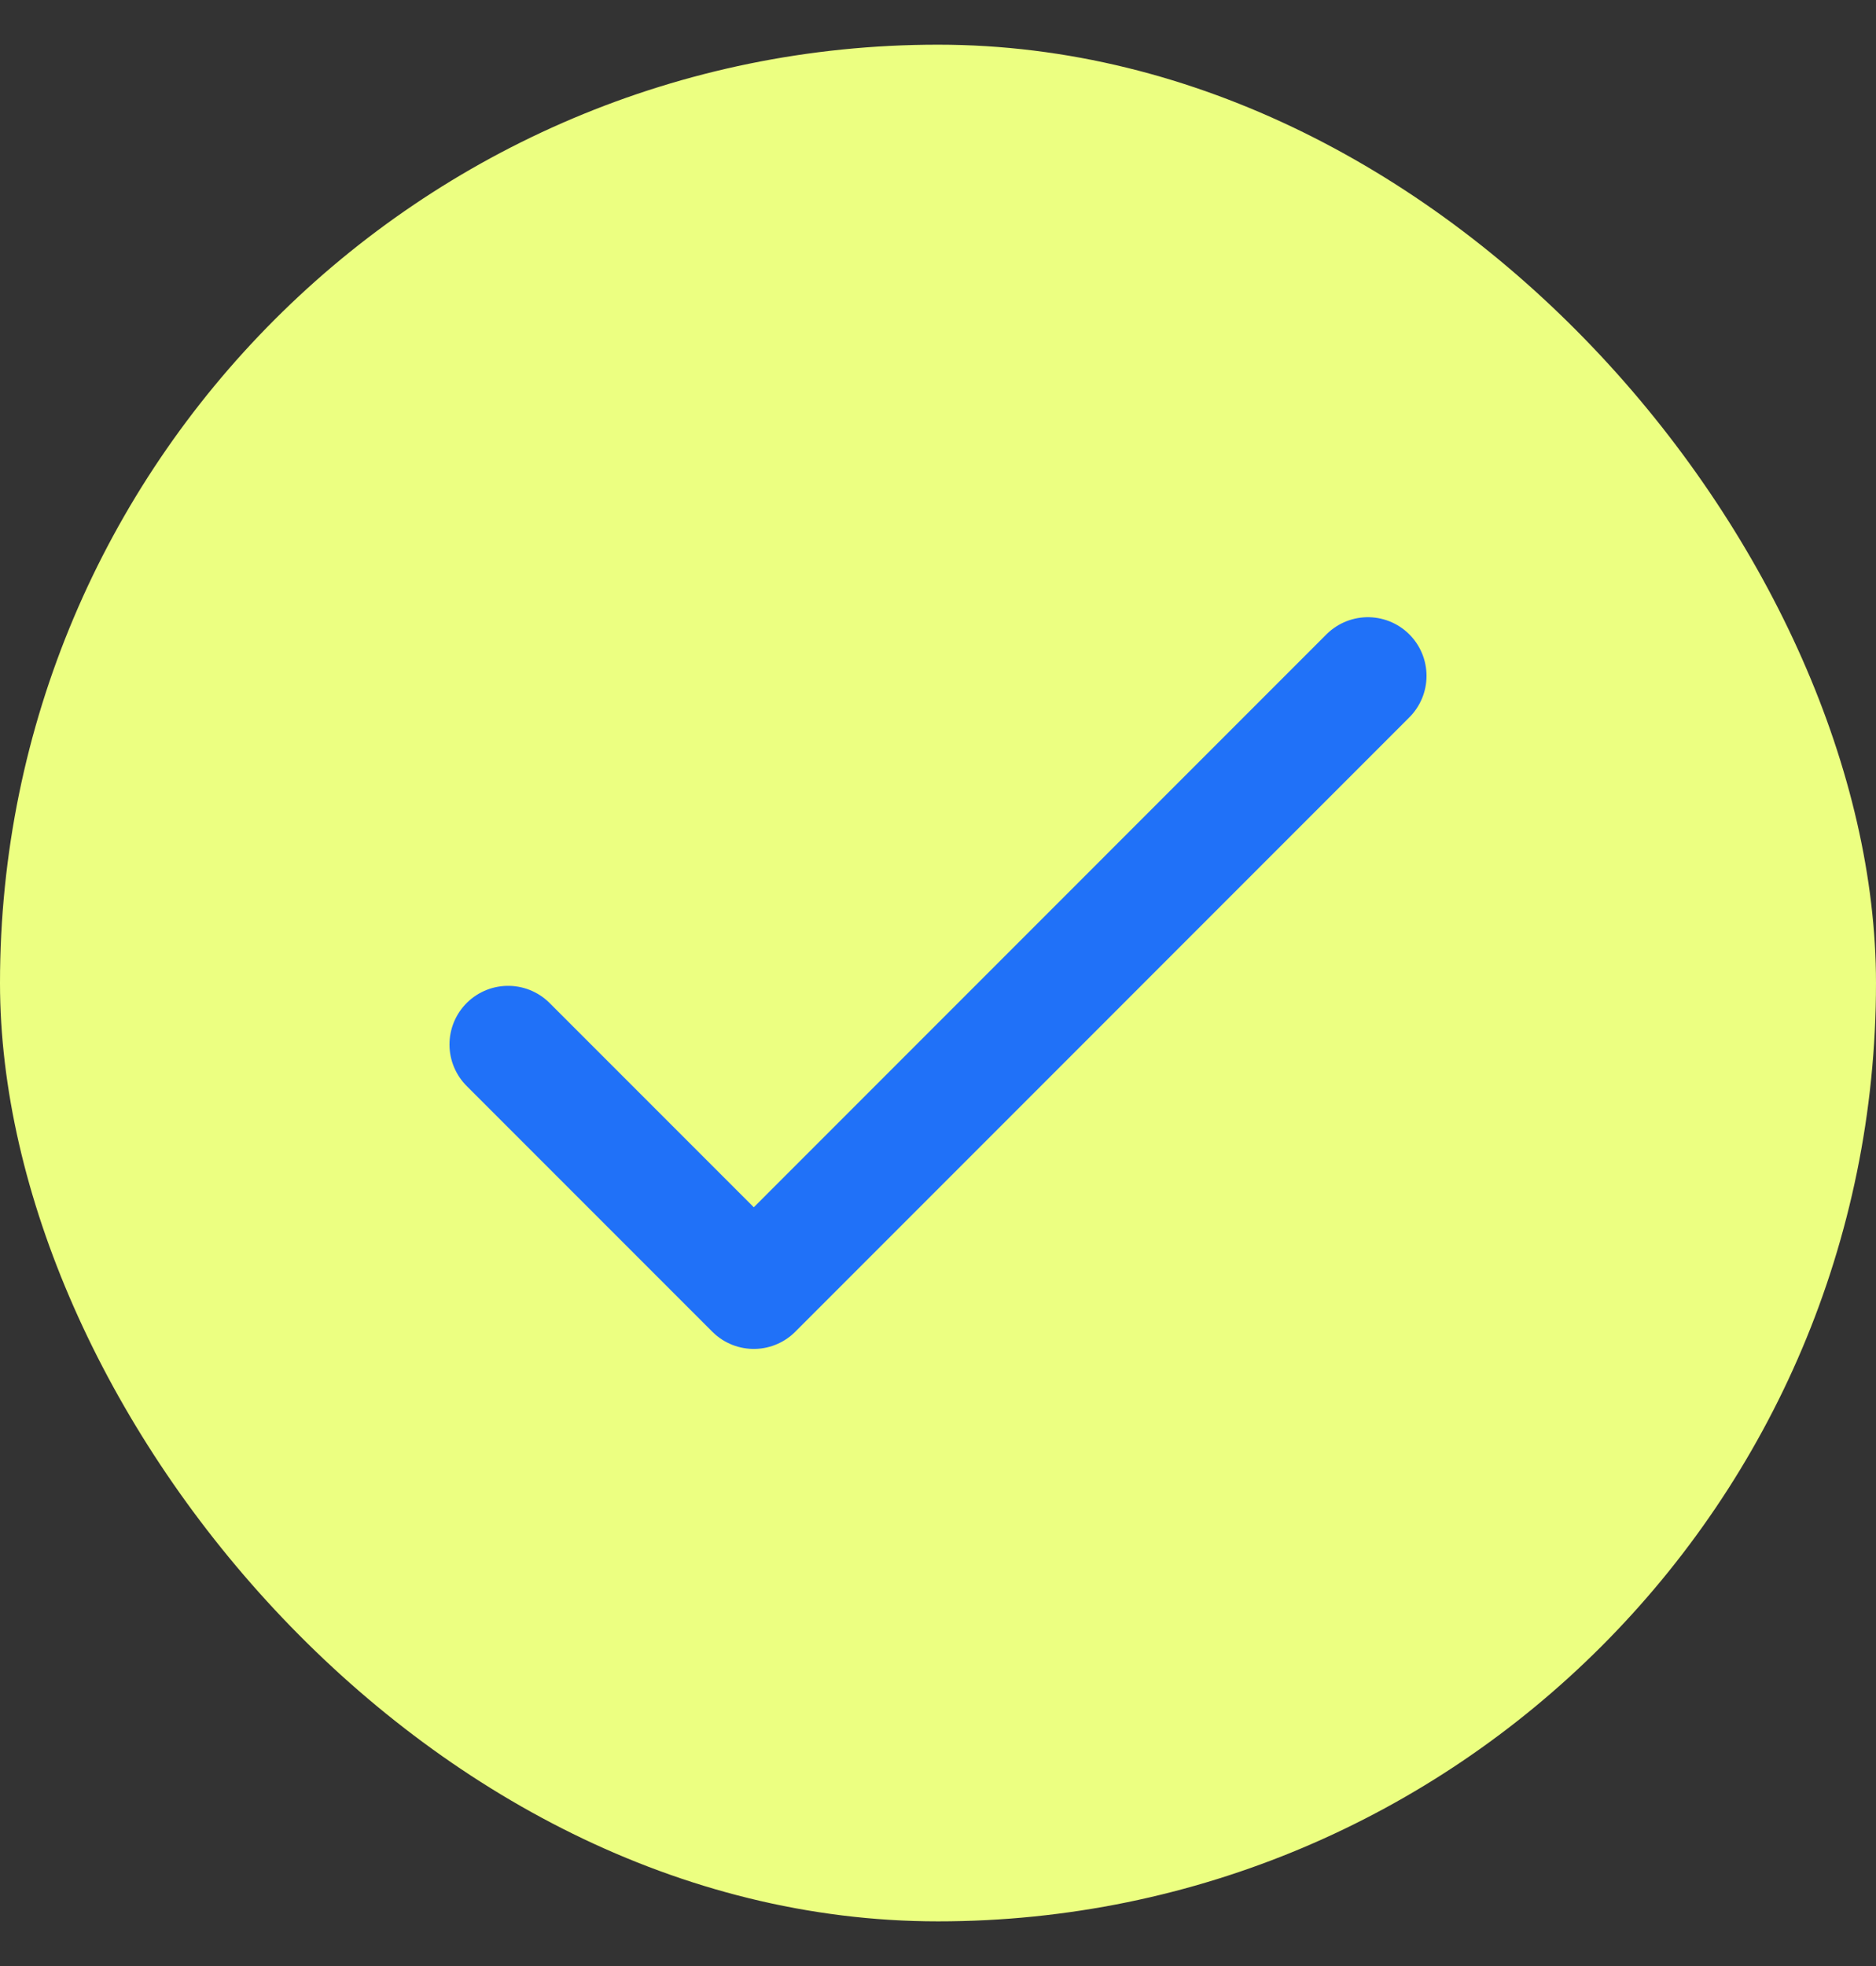 <svg xmlns="http://www.w3.org/2000/svg" width="21" height="22" fill="none" viewBox="0 0 21 22">
  <rect x="0" y="0" width="21" height="22" fill="#333333" stroke="none"/>
  <rect width="21" height="21" y=".5" fill="#ECFF81" rx="10.5"/>
  <path stroke="#2071F8" stroke-linecap="round" stroke-linejoin="round" stroke-miterlimit="10" stroke-width="1.313" d="m5.688 11.688 2.75 2.75 6.874-6.875"/>
</svg>
